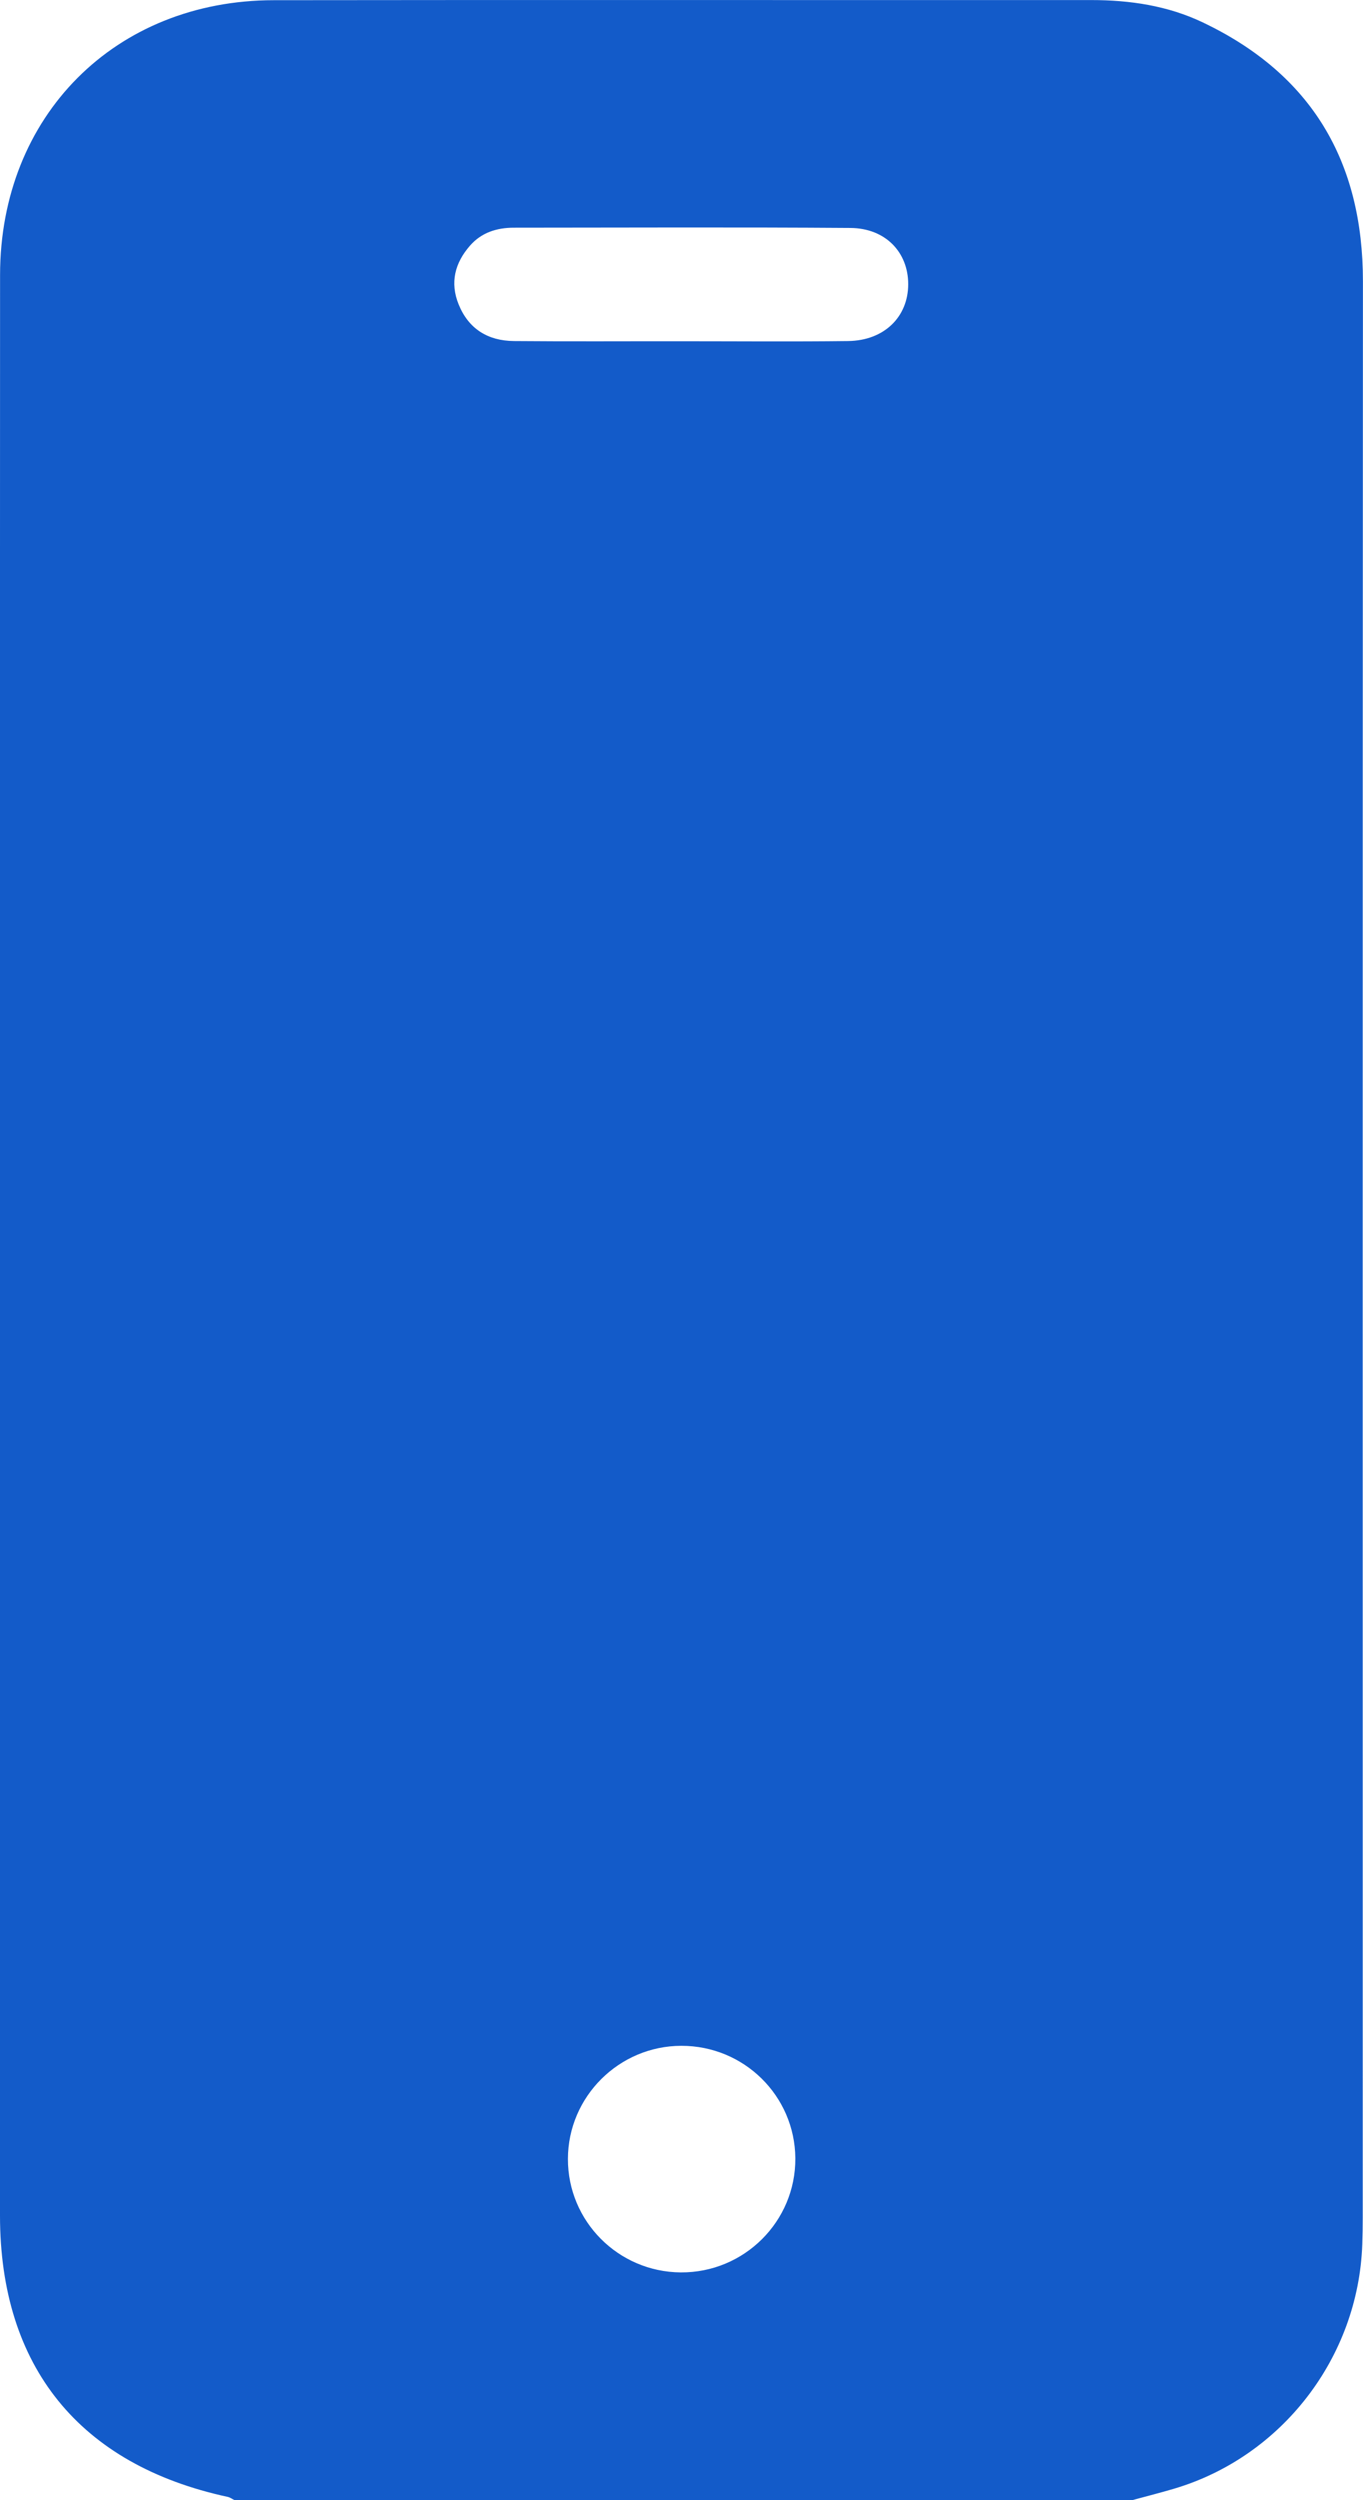 <svg xmlns="http://www.w3.org/2000/svg" id="Camada_2" viewBox="0 0 209.28 383.74"><defs><style>      .cls-1 {        fill: #135bc9;      }    </style></defs><g id="Camada_2-2" data-name="Camada_2"><path class="cls-1" d="M173.88,383.74H35.98c-.34-.16-.65-.4-1.01-.48C12.23,378.35.01,363.27,0,340.09c0-15.99,0-31.98,0-47.96,0-83.31-.02-166.62.01-249.93C.03,17.78,17.68.06,42.02.03c41.84-.06,83.69,0,125.53-.02,5.94,0,11.74.86,17.11,3.42,16.72,7.95,24.62,21.34,24.61,39.79-.06,99.05-.03,198.1-.03,297.15,0,1.37-.02,2.75-.07,4.12-.6,17.35-12.33,32.59-28.89,37.51-2.12.63-4.27,1.17-6.4,1.75ZM104.75,52.38c8.49,0,16.98.08,25.47-.03,5.54-.07,9.23-3.71,9.23-8.73,0-4.91-3.5-8.59-8.87-8.63-17.23-.13-34.46-.05-51.69-.04-2.59,0-4.95.73-6.72,2.75-2.32,2.65-3.11,5.67-1.75,9.02,1.53,3.78,4.51,5.59,8.48,5.63,8.62.08,17.23.02,25.85.03ZM104.62,314.02c-9.57.01-17.39,7.8-17.42,17.34-.03,9.57,7.72,17.37,17.32,17.44,9.74.07,17.67-7.83,17.6-17.53-.08-9.57-7.88-17.26-17.5-17.25Z"></path></g></svg>